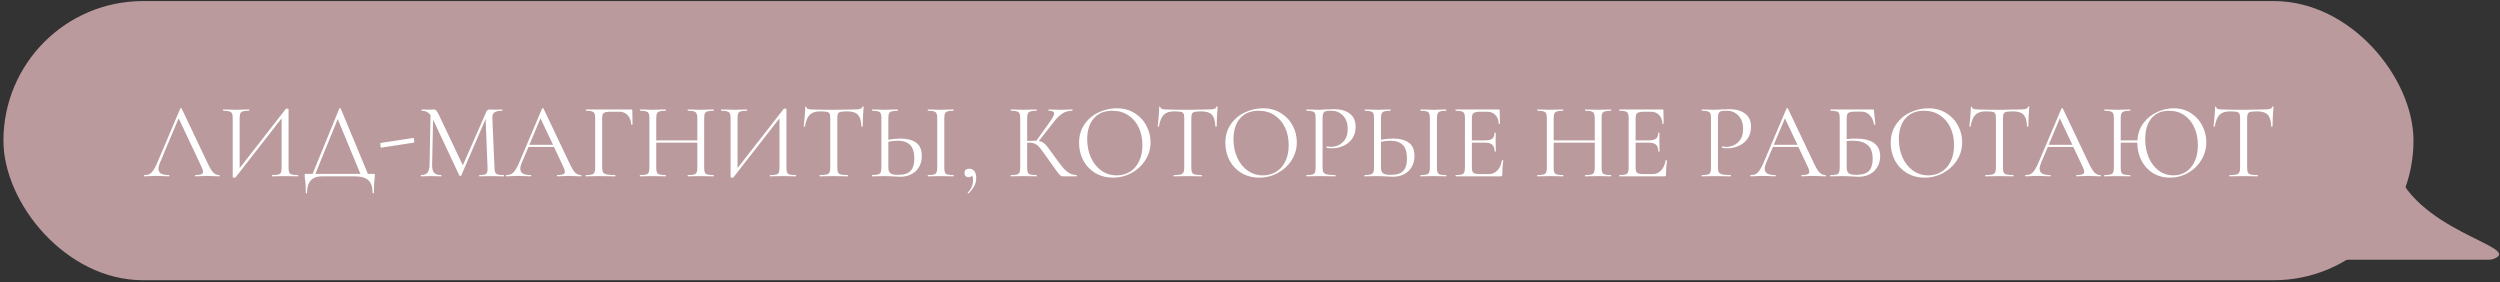 <?xml version="1.0" encoding="UTF-8"?> <svg xmlns="http://www.w3.org/2000/svg" width="381" height="43" viewBox="0 0 381 43" fill="none"><rect x="0" y="0" width="381" height="43" fill="#333333" stroke="none"/><rect x="0.523" y="0.164" width="367.293" height="42.54" rx="21.27" fill="#BA9A9D"></rect><path d="M33.408 26.678C33.451 26.678 33.473 26.711 33.473 26.776C33.473 26.841 33.451 26.874 33.408 26.874C33.201 26.874 32.881 26.863 32.446 26.841C32.011 26.82 31.696 26.809 31.5 26.809C31.261 26.809 30.957 26.82 30.587 26.841C30.239 26.863 29.973 26.874 29.788 26.874C29.745 26.874 29.723 26.841 29.723 26.776C29.723 26.711 29.745 26.678 29.788 26.678C30.19 26.678 30.484 26.64 30.669 26.564C30.853 26.488 30.946 26.358 30.946 26.173C30.946 26.021 30.875 25.787 30.734 25.472L27.228 18.036L24.375 24.803C24.222 25.173 24.146 25.472 24.146 25.7C24.146 26.037 24.277 26.287 24.538 26.45C24.809 26.602 25.212 26.678 25.744 26.678C25.799 26.678 25.826 26.711 25.826 26.776C25.826 26.841 25.799 26.874 25.744 26.874C25.549 26.874 25.266 26.863 24.896 26.841C24.483 26.82 24.125 26.809 23.82 26.809C23.538 26.809 23.211 26.82 22.842 26.841C22.516 26.863 22.244 26.874 22.026 26.874C21.972 26.874 21.945 26.841 21.945 26.776C21.945 26.711 21.972 26.678 22.026 26.678C22.331 26.678 22.586 26.624 22.793 26.515C23.01 26.396 23.211 26.195 23.396 25.912C23.592 25.619 23.804 25.2 24.032 24.656L27.473 16.536C27.494 16.503 27.532 16.487 27.587 16.487C27.641 16.487 27.674 16.503 27.685 16.536L31.533 24.64C31.902 25.445 32.218 25.988 32.478 26.271C32.739 26.543 33.049 26.678 33.408 26.678ZM45.395 26.678C45.428 26.678 45.444 26.711 45.444 26.776C45.444 26.841 45.428 26.874 45.395 26.874C45.058 26.874 44.786 26.869 44.58 26.858L43.455 26.841L42.264 26.858C42.069 26.869 41.813 26.874 41.498 26.874C41.465 26.874 41.449 26.841 41.449 26.776C41.449 26.711 41.465 26.678 41.498 26.678C41.922 26.678 42.232 26.651 42.428 26.597C42.623 26.543 42.754 26.439 42.819 26.287C42.884 26.135 42.917 25.89 42.917 25.553V18.036L35.905 27.021C35.873 27.064 35.807 27.086 35.709 27.086C35.546 27.086 35.465 27.048 35.465 26.972V18.004C35.465 17.677 35.427 17.438 35.351 17.286C35.286 17.134 35.15 17.031 34.943 16.976C34.748 16.911 34.443 16.878 34.03 16.878C34.008 16.878 33.997 16.846 33.997 16.781C33.997 16.715 34.008 16.683 34.03 16.683L34.878 16.699C35.334 16.721 35.704 16.732 35.987 16.732C36.302 16.732 36.699 16.721 37.177 16.699L37.943 16.683C37.976 16.683 37.992 16.715 37.992 16.781C37.992 16.846 37.976 16.878 37.943 16.878C37.52 16.878 37.21 16.911 37.014 16.976C36.818 17.031 36.688 17.134 36.623 17.286C36.557 17.438 36.525 17.677 36.525 18.004V25.619L43.553 16.601C43.585 16.569 43.645 16.552 43.732 16.552C43.895 16.552 43.977 16.59 43.977 16.667V25.553C43.977 25.879 44.009 26.124 44.074 26.287C44.151 26.439 44.286 26.543 44.482 26.597C44.678 26.651 44.982 26.678 45.395 26.678ZM56.949 26.499C57.036 26.499 57.085 26.51 57.096 26.532C57.117 26.543 57.128 26.591 57.128 26.678C57.128 26.733 57.117 26.88 57.096 27.119C57.019 27.727 56.981 28.483 56.981 29.385C56.981 29.439 56.949 29.467 56.883 29.467C56.818 29.467 56.786 29.439 56.786 29.385C56.786 28.515 56.574 27.88 56.15 27.477C55.726 27.075 55.03 26.874 54.063 26.874H49.089C47.557 26.874 46.79 27.711 46.79 29.385C46.79 29.439 46.758 29.467 46.692 29.467C46.638 29.467 46.611 29.439 46.611 29.385C46.611 28.505 46.567 27.803 46.48 27.282C46.448 27.075 46.431 26.874 46.431 26.678C46.431 26.591 46.442 26.543 46.464 26.532C46.486 26.51 46.535 26.499 46.611 26.499H47.638L51.715 16.536C51.725 16.503 51.758 16.487 51.812 16.487C51.878 16.487 51.916 16.503 51.927 16.536L56.068 26.499H56.949ZM48.062 26.499H54.927L51.47 18.15L48.062 26.499ZM58.09 22.504C58.057 22.515 58.024 22.455 57.992 22.325C57.97 22.183 57.959 22.053 57.959 21.933C57.959 21.835 57.97 21.787 57.992 21.787L62.998 21.02C63.03 21.009 63.057 21.069 63.079 21.2C63.112 21.319 63.128 21.439 63.128 21.558C63.128 21.678 63.112 21.738 63.079 21.738L58.09 22.504ZM76.763 26.678C76.796 26.678 76.812 26.711 76.812 26.776C76.812 26.841 76.796 26.874 76.763 26.874C76.427 26.874 76.16 26.869 75.965 26.858L74.839 26.841L73.796 26.858C73.622 26.869 73.377 26.874 73.062 26.874C73.04 26.874 73.029 26.841 73.029 26.776C73.029 26.711 73.04 26.678 73.062 26.678C73.432 26.678 73.704 26.651 73.877 26.597C74.062 26.532 74.182 26.423 74.236 26.271C74.301 26.119 74.323 25.879 74.301 25.553L74.008 18.134L70.29 26.76C70.268 26.803 70.225 26.825 70.16 26.825C70.105 26.825 70.056 26.803 70.013 26.76L66.002 18.232L65.855 25.097C65.844 25.673 65.942 26.081 66.148 26.32C66.355 26.559 66.719 26.678 67.241 26.678C67.263 26.678 67.273 26.711 67.273 26.776C67.273 26.841 67.263 26.874 67.241 26.874C66.936 26.874 66.703 26.869 66.54 26.858L65.659 26.841L64.811 26.858C64.659 26.869 64.442 26.874 64.159 26.874C64.137 26.874 64.126 26.841 64.126 26.776C64.126 26.711 64.137 26.678 64.159 26.678C64.616 26.678 64.942 26.559 65.138 26.32C65.344 26.07 65.453 25.662 65.464 25.097L65.61 17.531C65.284 17.096 64.838 16.878 64.273 16.878C64.251 16.878 64.241 16.846 64.241 16.781C64.241 16.715 64.251 16.683 64.273 16.683L64.877 16.699C64.985 16.71 65.138 16.715 65.333 16.715C65.529 16.715 65.692 16.71 65.822 16.699C65.964 16.688 66.072 16.683 66.148 16.683C66.29 16.683 66.404 16.737 66.491 16.846C66.589 16.944 66.725 17.172 66.898 17.531L70.535 25.195L74.089 17.09C74.209 16.819 74.372 16.683 74.579 16.683C74.633 16.683 74.709 16.688 74.807 16.699C74.915 16.71 75.057 16.715 75.231 16.715L75.997 16.699C76.117 16.688 76.296 16.683 76.535 16.683C76.568 16.683 76.584 16.715 76.584 16.781C76.584 16.846 76.568 16.878 76.535 16.878C75.992 16.878 75.6 16.96 75.361 17.123C75.133 17.275 75.024 17.569 75.035 18.004L75.361 25.553C75.372 25.89 75.41 26.135 75.475 26.287C75.552 26.439 75.682 26.543 75.867 26.597C76.052 26.651 76.35 26.678 76.763 26.678ZM88.552 26.678C88.595 26.678 88.617 26.711 88.617 26.776C88.617 26.841 88.595 26.874 88.552 26.874C88.345 26.874 88.024 26.863 87.59 26.841C87.155 26.82 86.84 26.809 86.644 26.809C86.405 26.809 86.1 26.82 85.731 26.841C85.383 26.863 85.117 26.874 84.932 26.874C84.888 26.874 84.867 26.841 84.867 26.776C84.867 26.711 84.888 26.678 84.932 26.678C85.334 26.678 85.627 26.64 85.812 26.564C85.997 26.488 86.09 26.358 86.09 26.173C86.09 26.021 86.019 25.787 85.877 25.472L84.426 22.39H80.546L79.518 24.803C79.366 25.173 79.29 25.472 79.29 25.7C79.29 26.037 79.42 26.287 79.681 26.45C79.953 26.602 80.355 26.678 80.888 26.678C80.942 26.678 80.969 26.711 80.969 26.776C80.969 26.841 80.942 26.874 80.888 26.874C80.692 26.874 80.41 26.863 80.04 26.841C79.627 26.82 79.268 26.809 78.964 26.809C78.681 26.809 78.355 26.82 77.986 26.841C77.659 26.863 77.388 26.874 77.17 26.874C77.116 26.874 77.089 26.841 77.089 26.776C77.089 26.711 77.116 26.678 77.17 26.678C77.475 26.678 77.73 26.624 77.936 26.515C78.154 26.396 78.355 26.195 78.54 25.912C78.736 25.619 78.948 25.2 79.176 24.656L82.616 16.536C82.638 16.503 82.676 16.487 82.731 16.487C82.785 16.487 82.817 16.503 82.828 16.536L86.677 24.64C87.046 25.445 87.361 25.988 87.622 26.271C87.883 26.543 88.193 26.678 88.552 26.678ZM80.676 22.064H84.279L82.372 18.036L80.676 22.064ZM89.288 26.874C89.266 26.874 89.255 26.841 89.255 26.776C89.255 26.711 89.266 26.678 89.288 26.678C89.701 26.678 90.005 26.651 90.201 26.597C90.397 26.543 90.527 26.439 90.592 26.287C90.668 26.124 90.706 25.879 90.706 25.553V18.004C90.706 17.677 90.668 17.438 90.592 17.286C90.527 17.134 90.397 17.031 90.201 16.976C90.016 16.911 89.717 16.878 89.304 16.878C89.282 16.878 89.272 16.846 89.272 16.781C89.272 16.715 89.282 16.683 89.304 16.683H96.201C96.31 16.683 96.365 16.732 96.365 16.83L96.397 18.966C96.397 18.998 96.365 19.015 96.299 19.015C96.234 19.015 96.201 18.998 96.201 18.966C96.158 18.357 95.973 17.884 95.647 17.547C95.321 17.199 94.897 17.025 94.375 17.025H93.087C92.718 17.025 92.44 17.052 92.255 17.107C92.071 17.161 91.94 17.259 91.864 17.4C91.799 17.542 91.766 17.748 91.766 18.02V25.488C91.766 25.836 91.81 26.091 91.897 26.254C91.995 26.407 92.179 26.515 92.451 26.581C92.723 26.646 93.152 26.678 93.739 26.678C93.772 26.678 93.788 26.711 93.788 26.776C93.788 26.841 93.772 26.874 93.739 26.874C93.294 26.874 92.946 26.869 92.696 26.858L91.228 26.841L90.119 26.858C89.924 26.869 89.647 26.874 89.288 26.874ZM108.736 26.678C108.768 26.678 108.785 26.711 108.785 26.776C108.785 26.841 108.768 26.874 108.736 26.874C108.399 26.874 108.132 26.869 107.937 26.858L106.812 26.841L105.605 26.858C105.42 26.869 105.165 26.874 104.839 26.874C104.806 26.874 104.79 26.841 104.79 26.776C104.79 26.711 104.806 26.678 104.839 26.678C105.263 26.678 105.572 26.651 105.768 26.597C105.964 26.543 106.094 26.439 106.159 26.287C106.235 26.124 106.274 25.879 106.274 25.553V21.738H100.012V25.553C100.012 25.879 100.045 26.124 100.11 26.287C100.186 26.439 100.322 26.543 100.518 26.597C100.713 26.651 101.023 26.678 101.447 26.678C101.469 26.678 101.48 26.711 101.48 26.776C101.48 26.841 101.469 26.874 101.447 26.874C101.11 26.874 100.844 26.869 100.648 26.858L99.474 26.841L98.349 26.858C98.153 26.869 97.882 26.874 97.534 26.874C97.512 26.874 97.501 26.841 97.501 26.776C97.501 26.711 97.512 26.678 97.534 26.678C97.947 26.678 98.251 26.651 98.447 26.597C98.653 26.543 98.789 26.439 98.854 26.287C98.93 26.124 98.969 25.879 98.969 25.553V18.004C98.969 17.677 98.93 17.438 98.854 17.286C98.789 17.134 98.659 17.031 98.463 16.976C98.267 16.911 97.963 16.878 97.55 16.878C97.528 16.878 97.517 16.846 97.517 16.781C97.517 16.715 97.528 16.683 97.55 16.683L98.382 16.699C98.838 16.721 99.202 16.732 99.474 16.732C99.789 16.732 100.186 16.721 100.664 16.699L101.447 16.683C101.469 16.683 101.48 16.715 101.48 16.781C101.48 16.846 101.469 16.878 101.447 16.878C101.034 16.878 100.724 16.911 100.518 16.976C100.322 17.042 100.186 17.156 100.11 17.319C100.045 17.471 100.012 17.71 100.012 18.036V21.395H106.274V18.036C106.274 17.71 106.235 17.471 106.159 17.319C106.094 17.156 105.964 17.042 105.768 16.976C105.572 16.911 105.263 16.878 104.839 16.878C104.806 16.878 104.79 16.846 104.79 16.781C104.79 16.715 104.806 16.683 104.839 16.683L105.605 16.699C106.083 16.721 106.486 16.732 106.812 16.732C107.105 16.732 107.48 16.721 107.937 16.699L108.736 16.683C108.768 16.683 108.785 16.715 108.785 16.781C108.785 16.846 108.768 16.878 108.736 16.878C108.323 16.878 108.018 16.911 107.823 16.976C107.627 17.031 107.491 17.134 107.415 17.286C107.35 17.438 107.317 17.677 107.317 18.004V25.553C107.317 25.879 107.35 26.124 107.415 26.287C107.491 26.439 107.627 26.543 107.823 26.597C108.018 26.651 108.323 26.678 108.736 26.678ZM121.271 26.678C121.304 26.678 121.32 26.711 121.32 26.776C121.32 26.841 121.304 26.874 121.271 26.874C120.934 26.874 120.663 26.869 120.456 26.858L119.331 26.841L118.141 26.858C117.945 26.869 117.69 26.874 117.374 26.874C117.342 26.874 117.325 26.841 117.325 26.776C117.325 26.711 117.342 26.678 117.374 26.678C117.798 26.678 118.108 26.651 118.304 26.597C118.499 26.543 118.63 26.439 118.695 26.287C118.76 26.135 118.793 25.89 118.793 25.553V18.036L111.781 27.021C111.749 27.064 111.684 27.086 111.586 27.086C111.423 27.086 111.341 27.048 111.341 26.972V18.004C111.341 17.677 111.303 17.438 111.227 17.286C111.162 17.134 111.026 17.031 110.819 16.976C110.624 16.911 110.319 16.878 109.906 16.878C109.885 16.878 109.874 16.846 109.874 16.781C109.874 16.715 109.885 16.683 109.906 16.683L110.754 16.699C111.211 16.721 111.58 16.732 111.863 16.732C112.178 16.732 112.575 16.721 113.053 16.699L113.82 16.683C113.852 16.683 113.869 16.715 113.869 16.781C113.869 16.846 113.852 16.878 113.82 16.878C113.396 16.878 113.086 16.911 112.89 16.976C112.695 17.031 112.564 17.134 112.499 17.286C112.434 17.438 112.401 17.677 112.401 18.004V25.619L119.429 16.601C119.462 16.569 119.521 16.552 119.608 16.552C119.771 16.552 119.853 16.59 119.853 16.667V25.553C119.853 25.879 119.885 26.124 119.951 26.287C120.027 26.439 120.163 26.543 120.358 26.597C120.554 26.651 120.858 26.678 121.271 26.678ZM124.949 16.976C124.264 16.976 123.748 17.15 123.4 17.498C123.063 17.846 122.819 18.439 122.667 19.276C122.667 19.297 122.634 19.308 122.569 19.308C122.514 19.308 122.487 19.297 122.487 19.276C122.531 18.884 122.58 18.373 122.634 17.743C122.688 17.112 122.715 16.639 122.715 16.324C122.715 16.27 122.743 16.243 122.797 16.243C122.862 16.243 122.895 16.27 122.895 16.324C122.895 16.563 123.188 16.683 123.775 16.683C124.699 16.715 125.792 16.732 127.053 16.732C127.694 16.732 128.374 16.721 129.091 16.699L130.2 16.683C130.591 16.683 130.879 16.656 131.064 16.601C131.26 16.547 131.385 16.438 131.439 16.275C131.45 16.232 131.483 16.21 131.537 16.21C131.591 16.21 131.618 16.232 131.618 16.275C131.586 16.59 131.553 17.069 131.521 17.71C131.488 18.352 131.472 18.873 131.472 19.276C131.472 19.297 131.439 19.308 131.374 19.308C131.309 19.308 131.276 19.297 131.276 19.276C131.243 18.428 131.069 17.835 130.754 17.498C130.439 17.15 129.917 16.976 129.189 16.976C128.7 16.976 128.352 16.998 128.145 17.042C127.939 17.085 127.797 17.177 127.721 17.319C127.645 17.46 127.607 17.699 127.607 18.036V25.553C127.607 25.89 127.645 26.135 127.721 26.287C127.797 26.439 127.944 26.543 128.162 26.597C128.379 26.651 128.721 26.678 129.189 26.678C129.221 26.678 129.238 26.711 129.238 26.776C129.238 26.841 129.221 26.874 129.189 26.874C128.83 26.874 128.542 26.869 128.325 26.858L127.053 26.841L125.83 26.858C125.612 26.869 125.313 26.874 124.933 26.874C124.911 26.874 124.9 26.841 124.9 26.776C124.9 26.711 124.911 26.678 124.933 26.678C125.4 26.678 125.743 26.651 125.96 26.597C126.178 26.543 126.324 26.439 126.401 26.287C126.488 26.124 126.531 25.879 126.531 25.553V18.004C126.531 17.667 126.493 17.433 126.417 17.302C126.341 17.161 126.199 17.074 125.993 17.042C125.786 16.998 125.439 16.976 124.949 16.976ZM137.208 21.118C138.241 21.118 139.045 21.325 139.621 21.738C140.197 22.151 140.485 22.836 140.485 23.792C140.485 24.412 140.344 24.961 140.061 25.439C139.79 25.917 139.404 26.287 138.904 26.548C138.404 26.809 137.833 26.939 137.192 26.939C136.909 26.939 136.572 26.923 136.181 26.89C136.028 26.88 135.833 26.869 135.594 26.858C135.365 26.847 135.11 26.841 134.827 26.841L133.751 26.858C133.545 26.869 133.262 26.874 132.903 26.874C132.881 26.874 132.871 26.841 132.871 26.776C132.871 26.711 132.881 26.678 132.903 26.678C133.316 26.668 133.621 26.635 133.816 26.581C134.012 26.526 134.142 26.423 134.208 26.271C134.284 26.119 134.322 25.879 134.322 25.553V18.004C134.322 17.677 134.289 17.438 134.224 17.286C134.159 17.134 134.028 17.031 133.833 16.976C133.648 16.922 133.349 16.889 132.936 16.878C132.903 16.878 132.887 16.846 132.887 16.781C132.887 16.715 132.903 16.683 132.936 16.683L133.718 16.699C134.153 16.721 134.523 16.732 134.827 16.732C135.142 16.732 135.539 16.721 136.018 16.699L136.817 16.683C136.838 16.683 136.849 16.715 136.849 16.781C136.849 16.846 136.838 16.878 136.817 16.878C136.393 16.889 136.083 16.922 135.887 16.976C135.691 17.031 135.556 17.139 135.479 17.302C135.414 17.455 135.382 17.699 135.382 18.036V21.297C136.001 21.178 136.61 21.118 137.208 21.118ZM145.296 26.678C145.328 26.678 145.345 26.711 145.345 26.776C145.345 26.841 145.328 26.874 145.296 26.874C144.969 26.874 144.709 26.869 144.513 26.858L143.355 26.841L142.23 26.858C142.034 26.869 141.768 26.874 141.431 26.874C141.398 26.874 141.382 26.841 141.382 26.776C141.382 26.711 141.398 26.678 141.431 26.678C141.844 26.678 142.143 26.651 142.328 26.597C142.524 26.543 142.654 26.439 142.719 26.287C142.795 26.124 142.833 25.879 142.833 25.553V18.004C142.833 17.677 142.795 17.438 142.719 17.286C142.654 17.134 142.524 17.031 142.328 16.976C142.143 16.911 141.844 16.878 141.431 16.878C141.398 16.878 141.382 16.846 141.382 16.781C141.382 16.715 141.398 16.683 141.431 16.683L142.23 16.699C142.687 16.721 143.062 16.732 143.355 16.732C143.681 16.732 144.073 16.721 144.529 16.699L145.296 16.683C145.328 16.683 145.345 16.715 145.345 16.781C145.345 16.846 145.328 16.878 145.296 16.878C144.893 16.878 144.594 16.911 144.399 16.976C144.214 17.042 144.084 17.156 144.007 17.319C143.942 17.471 143.91 17.71 143.91 18.036V25.553C143.91 25.879 143.942 26.124 144.007 26.287C144.073 26.439 144.198 26.543 144.382 26.597C144.578 26.651 144.883 26.678 145.296 26.678ZM136.865 26.646C137.746 26.646 138.376 26.45 138.757 26.059C139.148 25.657 139.344 25.032 139.344 24.184C139.344 23.205 139.127 22.504 138.692 22.08C138.257 21.656 137.626 21.444 136.8 21.444C136.376 21.444 135.903 21.498 135.382 21.607V25.553C135.382 25.934 135.479 26.211 135.675 26.385C135.871 26.559 136.268 26.646 136.865 26.646ZM147.735 25.716C148.061 25.716 148.316 25.841 148.501 26.091C148.686 26.331 148.778 26.678 148.778 27.135C148.778 27.57 148.68 27.972 148.485 28.341C148.289 28.722 148.001 29.097 147.621 29.467C147.61 29.477 147.593 29.483 147.572 29.483C147.539 29.483 147.512 29.467 147.49 29.434C147.468 29.401 147.468 29.374 147.49 29.352C148.023 28.809 148.289 28.168 148.289 27.428C148.289 27.124 148.235 26.901 148.126 26.76C148.028 26.923 147.86 27.005 147.621 27.005C147.425 27.005 147.267 26.945 147.148 26.825C147.039 26.706 146.985 26.553 146.985 26.369C146.985 25.934 147.235 25.716 147.735 25.716ZM164.074 26.678C164.096 26.678 164.107 26.711 164.107 26.776C164.107 26.841 164.096 26.874 164.074 26.874H162.02C161.867 26.874 161.731 26.836 161.612 26.76C161.503 26.673 161.318 26.456 161.057 26.108C160.797 25.76 160.329 25.102 159.655 24.135C159.123 23.374 158.737 22.846 158.497 22.553C158.258 22.259 158.014 22.053 157.764 21.933C157.514 21.803 157.177 21.738 156.753 21.738C156.655 21.738 156.584 21.743 156.541 21.754V25.553C156.541 25.879 156.573 26.124 156.639 26.287C156.715 26.439 156.845 26.543 157.03 26.597C157.226 26.651 157.535 26.678 157.959 26.678C157.981 26.678 157.992 26.711 157.992 26.776C157.992 26.841 157.981 26.874 157.959 26.874C157.622 26.874 157.356 26.869 157.16 26.858L155.986 26.841L154.878 26.858C154.682 26.869 154.41 26.874 154.062 26.874C154.041 26.874 154.03 26.841 154.03 26.776C154.03 26.711 154.041 26.678 154.062 26.678C154.475 26.678 154.78 26.651 154.975 26.597C155.171 26.543 155.302 26.439 155.367 26.287C155.443 26.124 155.481 25.879 155.481 25.553V18.004C155.481 17.677 155.443 17.438 155.367 17.286C155.302 17.134 155.171 17.031 154.975 16.976C154.791 16.911 154.492 16.878 154.079 16.878C154.057 16.878 154.046 16.846 154.046 16.781C154.046 16.715 154.057 16.683 154.079 16.683L154.878 16.699C155.334 16.721 155.704 16.732 155.986 16.732C156.302 16.732 156.698 16.721 157.177 16.699L157.959 16.683C157.981 16.683 157.992 16.715 157.992 16.781C157.992 16.846 157.981 16.878 157.959 16.878C157.546 16.878 157.242 16.911 157.046 16.976C156.851 17.042 156.715 17.156 156.639 17.319C156.573 17.471 156.541 17.71 156.541 18.036V21.477C157.128 21.455 157.492 21.444 157.633 21.444H157.943L159.916 18.689C160.405 18.015 160.65 17.547 160.65 17.286C160.65 17.145 160.579 17.042 160.438 16.976C160.307 16.911 160.101 16.878 159.818 16.878C159.796 16.878 159.786 16.846 159.786 16.781C159.786 16.715 159.796 16.683 159.818 16.683L160.519 16.699C160.932 16.721 161.318 16.732 161.677 16.732C162.047 16.732 162.427 16.721 162.819 16.699L163.406 16.683C163.438 16.683 163.454 16.715 163.454 16.781C163.454 16.846 163.438 16.878 163.406 16.878C162.84 16.878 162.34 17.02 161.905 17.302C161.471 17.574 161.003 18.042 160.503 18.705L158.318 21.493C158.601 21.537 158.845 21.634 159.052 21.787C159.258 21.939 159.46 22.145 159.655 22.406C159.851 22.656 160.193 23.124 160.682 23.808C161.193 24.526 161.606 25.075 161.922 25.455C162.237 25.836 162.568 26.135 162.916 26.352C163.264 26.559 163.65 26.668 164.074 26.678ZM169.619 27.07C168.608 27.07 167.706 26.836 166.912 26.369C166.13 25.89 165.521 25.249 165.086 24.445C164.662 23.629 164.45 22.743 164.45 21.787C164.45 20.667 164.733 19.71 165.298 18.917C165.863 18.112 166.586 17.509 167.467 17.107C168.358 16.705 169.266 16.503 170.19 16.503C171.223 16.503 172.13 16.748 172.913 17.237C173.696 17.716 174.294 18.352 174.707 19.145C175.131 19.939 175.343 20.781 175.343 21.672C175.343 22.662 175.082 23.569 174.56 24.395C174.038 25.222 173.337 25.874 172.456 26.352C171.587 26.831 170.641 27.07 169.619 27.07ZM170.19 26.727C170.929 26.727 171.592 26.548 172.179 26.189C172.777 25.83 173.245 25.303 173.582 24.608C173.929 23.912 174.103 23.086 174.103 22.129C174.103 21.107 173.913 20.2 173.533 19.406C173.152 18.612 172.614 17.993 171.918 17.547C171.233 17.101 170.429 16.878 169.505 16.878C168.309 16.878 167.374 17.264 166.7 18.036C166.026 18.808 165.689 19.868 165.689 21.216C165.689 22.238 165.88 23.173 166.26 24.02C166.641 24.858 167.173 25.521 167.858 26.01C168.543 26.488 169.32 26.727 170.19 26.727ZM178.899 16.976C178.214 16.976 177.698 17.15 177.35 17.498C177.013 17.846 176.768 18.439 176.616 19.276C176.616 19.297 176.583 19.308 176.518 19.308C176.464 19.308 176.437 19.297 176.437 19.276C176.48 18.884 176.529 18.373 176.583 17.743C176.638 17.112 176.665 16.639 176.665 16.324C176.665 16.27 176.692 16.243 176.746 16.243C176.812 16.243 176.844 16.27 176.844 16.324C176.844 16.563 177.138 16.683 177.725 16.683C178.649 16.715 179.741 16.732 181.002 16.732C181.644 16.732 182.323 16.721 183.04 16.699L184.149 16.683C184.541 16.683 184.829 16.656 185.013 16.601C185.209 16.547 185.334 16.438 185.388 16.275C185.399 16.232 185.432 16.21 185.486 16.21C185.541 16.21 185.568 16.232 185.568 16.275C185.535 16.59 185.503 17.069 185.47 17.71C185.437 18.352 185.421 18.873 185.421 19.276C185.421 19.297 185.388 19.308 185.323 19.308C185.258 19.308 185.225 19.297 185.225 19.276C185.193 18.428 185.019 17.835 184.704 17.498C184.388 17.15 183.867 16.976 183.138 16.976C182.649 16.976 182.301 16.998 182.095 17.042C181.888 17.085 181.747 17.177 181.671 17.319C181.595 17.46 181.557 17.699 181.557 18.036V25.553C181.557 25.89 181.595 26.135 181.671 26.287C181.747 26.439 181.894 26.543 182.111 26.597C182.328 26.651 182.671 26.678 183.138 26.678C183.171 26.678 183.187 26.711 183.187 26.776C183.187 26.841 183.171 26.874 183.138 26.874C182.78 26.874 182.491 26.869 182.274 26.858L181.002 26.841L179.779 26.858C179.562 26.869 179.263 26.874 178.882 26.874C178.861 26.874 178.85 26.841 178.85 26.776C178.85 26.711 178.861 26.678 178.882 26.678C179.35 26.678 179.692 26.651 179.91 26.597C180.127 26.543 180.274 26.439 180.35 26.287C180.437 26.124 180.48 25.879 180.48 25.553V18.004C180.48 17.667 180.442 17.433 180.366 17.302C180.29 17.161 180.149 17.074 179.942 17.042C179.736 16.998 179.388 16.976 178.899 16.976ZM191.912 27.07C190.901 27.07 189.999 26.836 189.206 26.369C188.423 25.89 187.814 25.249 187.379 24.445C186.955 23.629 186.743 22.743 186.743 21.787C186.743 20.667 187.026 19.71 187.591 18.917C188.157 18.112 188.879 17.509 189.76 17.107C190.651 16.705 191.559 16.503 192.483 16.503C193.516 16.503 194.423 16.748 195.206 17.237C195.989 17.716 196.587 18.352 197 19.145C197.424 19.939 197.636 20.781 197.636 21.672C197.636 22.662 197.375 23.569 196.853 24.395C196.331 25.222 195.63 25.874 194.75 26.352C193.88 26.831 192.934 27.07 191.912 27.07ZM192.483 26.727C193.222 26.727 193.885 26.548 194.472 26.189C195.07 25.83 195.538 25.303 195.875 24.608C196.223 23.912 196.396 23.086 196.396 22.129C196.396 21.107 196.206 20.2 195.826 19.406C195.445 18.612 194.907 17.993 194.211 17.547C193.527 17.101 192.722 16.878 191.798 16.878C190.602 16.878 189.668 17.264 188.994 18.036C188.32 18.808 187.983 19.868 187.983 21.216C187.983 22.238 188.173 23.173 188.553 24.02C188.934 24.858 189.466 25.521 190.151 26.01C190.836 26.488 191.613 26.727 192.483 26.727ZM201.559 25.488C201.559 25.836 201.603 26.091 201.69 26.254C201.788 26.407 201.967 26.515 202.228 26.581C202.5 26.646 202.924 26.678 203.5 26.678C203.532 26.678 203.549 26.711 203.549 26.776C203.549 26.841 203.532 26.874 203.5 26.874C203.054 26.874 202.706 26.869 202.456 26.858L201.037 26.841L199.945 26.858C199.738 26.869 199.461 26.874 199.113 26.874C199.092 26.874 199.081 26.841 199.081 26.776C199.081 26.711 199.092 26.678 199.113 26.678C199.526 26.678 199.825 26.651 200.01 26.597C200.206 26.543 200.336 26.439 200.402 26.287C200.467 26.124 200.499 25.879 200.499 25.553V18.004C200.499 17.677 200.467 17.438 200.402 17.286C200.336 17.134 200.206 17.031 200.01 16.976C199.825 16.911 199.526 16.878 199.113 16.878C199.092 16.878 199.081 16.846 199.081 16.781C199.081 16.715 199.092 16.683 199.113 16.683L199.929 16.699C200.385 16.721 200.749 16.732 201.021 16.732C201.293 16.732 201.597 16.715 201.934 16.683C202.065 16.683 202.271 16.677 202.554 16.667C202.837 16.645 203.081 16.634 203.288 16.634C204.288 16.634 205.087 16.857 205.685 17.302C206.293 17.748 206.598 18.428 206.598 19.341C206.598 20.058 206.418 20.662 206.06 21.151C205.712 21.64 205.261 22.004 204.706 22.243C204.163 22.482 203.598 22.602 203.011 22.602C202.684 22.602 202.418 22.575 202.212 22.52C202.179 22.52 202.163 22.493 202.163 22.439C202.163 22.406 202.168 22.374 202.179 22.341C202.201 22.308 202.222 22.297 202.244 22.308C202.418 22.352 202.614 22.374 202.831 22.374C203.549 22.374 204.152 22.14 204.641 21.672C205.141 21.205 205.391 20.531 205.391 19.651C205.391 18.792 205.157 18.118 204.69 17.629C204.223 17.129 203.625 16.878 202.896 16.878C202.505 16.878 202.222 16.9 202.048 16.944C201.875 16.987 201.75 17.09 201.673 17.254C201.597 17.406 201.559 17.667 201.559 18.036V25.488ZM212.288 21.118C213.321 21.118 214.125 21.325 214.701 21.738C215.277 22.151 215.565 22.836 215.565 23.792C215.565 24.412 215.424 24.961 215.142 25.439C214.87 25.917 214.484 26.287 213.984 26.548C213.484 26.809 212.913 26.939 212.272 26.939C211.989 26.939 211.652 26.923 211.261 26.89C211.109 26.88 210.913 26.869 210.674 26.858C210.445 26.847 210.19 26.841 209.907 26.841L208.831 26.858C208.625 26.869 208.342 26.874 207.983 26.874C207.962 26.874 207.951 26.841 207.951 26.776C207.951 26.711 207.962 26.678 207.983 26.678C208.396 26.668 208.701 26.635 208.896 26.581C209.092 26.526 209.223 26.423 209.288 26.271C209.364 26.119 209.402 25.879 209.402 25.553V18.004C209.402 17.677 209.369 17.438 209.304 17.286C209.239 17.134 209.108 17.031 208.913 16.976C208.728 16.922 208.429 16.889 208.016 16.878C207.983 16.878 207.967 16.846 207.967 16.781C207.967 16.715 207.983 16.683 208.016 16.683L208.799 16.699C209.233 16.721 209.603 16.732 209.907 16.732C210.223 16.732 210.619 16.721 211.098 16.699L211.897 16.683C211.918 16.683 211.929 16.715 211.929 16.781C211.929 16.846 211.918 16.878 211.897 16.878C211.473 16.889 211.163 16.922 210.967 16.976C210.772 17.031 210.636 17.139 210.56 17.302C210.494 17.455 210.462 17.699 210.462 18.036V21.297C211.081 21.178 211.69 21.118 212.288 21.118ZM220.376 26.678C220.408 26.678 220.425 26.711 220.425 26.776C220.425 26.841 220.408 26.874 220.376 26.874C220.05 26.874 219.789 26.869 219.593 26.858L218.435 26.841L217.31 26.858C217.115 26.869 216.848 26.874 216.511 26.874C216.479 26.874 216.462 26.841 216.462 26.776C216.462 26.711 216.479 26.678 216.511 26.678C216.924 26.678 217.223 26.651 217.408 26.597C217.604 26.543 217.734 26.439 217.799 26.287C217.875 26.124 217.914 25.879 217.914 25.553V18.004C217.914 17.677 217.875 17.438 217.799 17.286C217.734 17.134 217.604 17.031 217.408 16.976C217.223 16.911 216.924 16.878 216.511 16.878C216.479 16.878 216.462 16.846 216.462 16.781C216.462 16.715 216.479 16.683 216.511 16.683L217.31 16.699C217.767 16.721 218.142 16.732 218.435 16.732C218.761 16.732 219.153 16.721 219.609 16.699L220.376 16.683C220.408 16.683 220.425 16.715 220.425 16.781C220.425 16.846 220.408 16.878 220.376 16.878C219.974 16.878 219.675 16.911 219.479 16.976C219.294 17.042 219.164 17.156 219.088 17.319C219.022 17.471 218.99 17.71 218.99 18.036V25.553C218.99 25.879 219.022 26.124 219.088 26.287C219.153 26.439 219.278 26.543 219.463 26.597C219.658 26.651 219.963 26.678 220.376 26.678ZM211.946 26.646C212.826 26.646 213.457 26.45 213.837 26.059C214.228 25.657 214.424 25.032 214.424 24.184C214.424 23.205 214.207 22.504 213.772 22.08C213.337 21.656 212.707 21.444 211.88 21.444C211.456 21.444 210.984 21.498 210.462 21.607V25.553C210.462 25.934 210.56 26.211 210.755 26.385C210.951 26.559 211.348 26.646 211.946 26.646ZM228.897 24.445C228.897 24.423 228.919 24.412 228.962 24.412C228.995 24.412 229.022 24.417 229.044 24.428C229.076 24.439 229.093 24.455 229.093 24.477C228.995 25.162 228.946 25.879 228.946 26.629C228.946 26.716 228.924 26.782 228.881 26.825C228.848 26.858 228.783 26.874 228.685 26.874H221.853C221.831 26.874 221.82 26.841 221.82 26.776C221.82 26.711 221.831 26.678 221.853 26.678C222.266 26.678 222.565 26.651 222.75 26.597C222.945 26.543 223.076 26.439 223.141 26.287C223.217 26.124 223.255 25.879 223.255 25.553V18.004C223.255 17.677 223.217 17.438 223.141 17.286C223.076 17.134 222.945 17.031 222.75 16.976C222.565 16.911 222.266 16.878 221.853 16.878C221.831 16.878 221.82 16.846 221.82 16.781C221.82 16.715 221.831 16.683 221.853 16.683H228.408C228.506 16.683 228.554 16.732 228.554 16.83L228.587 18.835C228.587 18.868 228.56 18.89 228.506 18.901C228.451 18.901 228.419 18.884 228.408 18.852C228.375 18.275 228.201 17.83 227.886 17.515C227.571 17.188 227.152 17.025 226.63 17.025H225.636C225.255 17.025 224.973 17.058 224.788 17.123C224.614 17.177 224.489 17.281 224.413 17.433C224.348 17.574 224.315 17.792 224.315 18.085V21.395H226.304C226.826 21.395 227.196 21.308 227.413 21.134C227.641 20.96 227.756 20.667 227.756 20.254C227.756 20.232 227.788 20.221 227.853 20.221C227.919 20.221 227.951 20.232 227.951 20.254L227.935 21.575C227.935 21.89 227.94 22.129 227.951 22.292L227.967 23.075C227.967 23.096 227.935 23.107 227.87 23.107C227.804 23.107 227.772 23.096 227.772 23.075C227.772 22.596 227.652 22.254 227.413 22.047C227.185 21.841 226.799 21.738 226.255 21.738H224.315V25.488C224.315 25.792 224.348 26.015 224.413 26.157C224.478 26.298 224.598 26.396 224.772 26.45C224.945 26.504 225.217 26.532 225.587 26.532H226.891C227.413 26.532 227.848 26.347 228.196 25.977C228.544 25.608 228.777 25.097 228.897 24.445ZM245.504 26.678C245.537 26.678 245.553 26.711 245.553 26.776C245.553 26.841 245.537 26.874 245.504 26.874C245.167 26.874 244.901 26.869 244.705 26.858L243.58 26.841L242.373 26.858C242.189 26.869 241.933 26.874 241.607 26.874C241.574 26.874 241.558 26.841 241.558 26.776C241.558 26.711 241.574 26.678 241.607 26.678C242.031 26.678 242.341 26.651 242.536 26.597C242.732 26.543 242.863 26.439 242.928 26.287C243.004 26.124 243.042 25.879 243.042 25.553V21.738H236.781V25.553C236.781 25.879 236.813 26.124 236.878 26.287C236.954 26.439 237.09 26.543 237.286 26.597C237.482 26.651 237.791 26.678 238.215 26.678C238.237 26.678 238.248 26.711 238.248 26.776C238.248 26.841 238.237 26.874 238.215 26.874C237.878 26.874 237.612 26.869 237.416 26.858L236.242 26.841L235.117 26.858C234.922 26.869 234.65 26.874 234.302 26.874C234.28 26.874 234.269 26.841 234.269 26.776C234.269 26.711 234.28 26.678 234.302 26.678C234.715 26.678 235.02 26.651 235.215 26.597C235.422 26.543 235.558 26.439 235.623 26.287C235.699 26.124 235.737 25.879 235.737 25.553V18.004C235.737 17.677 235.699 17.438 235.623 17.286C235.558 17.134 235.427 17.031 235.231 16.976C235.036 16.911 234.731 16.878 234.318 16.878C234.297 16.878 234.286 16.846 234.286 16.781C234.286 16.715 234.297 16.683 234.318 16.683L235.15 16.699C235.607 16.721 235.971 16.732 236.242 16.732C236.558 16.732 236.954 16.721 237.433 16.699L238.215 16.683C238.237 16.683 238.248 16.715 238.248 16.781C238.248 16.846 238.237 16.878 238.215 16.878C237.802 16.878 237.493 16.911 237.286 16.976C237.09 17.042 236.954 17.156 236.878 17.319C236.813 17.471 236.781 17.71 236.781 18.036V21.395H243.042V18.036C243.042 17.71 243.004 17.471 242.928 17.319C242.863 17.156 242.732 17.042 242.536 16.976C242.341 16.911 242.031 16.878 241.607 16.878C241.574 16.878 241.558 16.846 241.558 16.781C241.558 16.715 241.574 16.683 241.607 16.683L242.373 16.699C242.852 16.721 243.254 16.732 243.58 16.732C243.874 16.732 244.249 16.721 244.705 16.699L245.504 16.683C245.537 16.683 245.553 16.715 245.553 16.781C245.553 16.846 245.537 16.878 245.504 16.878C245.091 16.878 244.787 16.911 244.591 16.976C244.395 17.031 244.259 17.134 244.183 17.286C244.118 17.438 244.086 17.677 244.086 18.004V25.553C244.086 25.879 244.118 26.124 244.183 26.287C244.259 26.439 244.395 26.543 244.591 26.597C244.787 26.651 245.091 26.678 245.504 26.678ZM253.849 24.445C253.849 24.423 253.871 24.412 253.915 24.412C253.947 24.412 253.974 24.417 253.996 24.428C254.029 24.439 254.045 24.455 254.045 24.477C253.947 25.162 253.898 25.879 253.898 26.629C253.898 26.716 253.876 26.782 253.833 26.825C253.8 26.858 253.735 26.874 253.637 26.874H246.805C246.783 26.874 246.773 26.841 246.773 26.776C246.773 26.711 246.783 26.678 246.805 26.678C247.218 26.678 247.517 26.651 247.702 26.597C247.898 26.543 248.028 26.439 248.093 26.287C248.169 26.124 248.207 25.879 248.207 25.553V18.004C248.207 17.677 248.169 17.438 248.093 17.286C248.028 17.134 247.898 17.031 247.702 16.976C247.517 16.911 247.218 16.878 246.805 16.878C246.783 16.878 246.773 16.846 246.773 16.781C246.773 16.715 246.783 16.683 246.805 16.683H253.36C253.458 16.683 253.507 16.732 253.507 16.83L253.539 18.835C253.539 18.868 253.512 18.89 253.458 18.901C253.404 18.901 253.371 18.884 253.36 18.852C253.328 18.275 253.154 17.83 252.838 17.515C252.523 17.188 252.105 17.025 251.583 17.025H250.588C250.208 17.025 249.925 17.058 249.74 17.123C249.566 17.177 249.441 17.281 249.365 17.433C249.3 17.574 249.267 17.792 249.267 18.085V21.395H251.257C251.778 21.395 252.148 21.308 252.365 21.134C252.594 20.96 252.708 20.667 252.708 20.254C252.708 20.232 252.741 20.221 252.806 20.221C252.871 20.221 252.904 20.232 252.904 20.254L252.887 21.575C252.887 21.89 252.893 22.129 252.904 22.292L252.92 23.075C252.92 23.096 252.887 23.107 252.822 23.107C252.757 23.107 252.724 23.096 252.724 23.075C252.724 22.596 252.605 22.254 252.365 22.047C252.137 21.841 251.751 21.738 251.208 21.738H249.267V25.488C249.267 25.792 249.3 26.015 249.365 26.157C249.43 26.298 249.55 26.396 249.724 26.45C249.898 26.504 250.17 26.532 250.539 26.532H251.844C252.365 26.532 252.8 26.347 253.148 25.977C253.496 25.608 253.73 25.097 253.849 24.445ZM261.814 25.488C261.814 25.836 261.858 26.091 261.945 26.254C262.043 26.407 262.222 26.515 262.483 26.581C262.755 26.646 263.179 26.678 263.755 26.678C263.787 26.678 263.804 26.711 263.804 26.776C263.804 26.841 263.787 26.874 263.755 26.874C263.309 26.874 262.961 26.869 262.711 26.858L261.293 26.841L260.2 26.858C259.994 26.869 259.716 26.874 259.369 26.874C259.347 26.874 259.336 26.841 259.336 26.776C259.336 26.711 259.347 26.678 259.369 26.678C259.782 26.678 260.081 26.651 260.265 26.597C260.461 26.543 260.592 26.439 260.657 26.287C260.722 26.124 260.755 25.879 260.755 25.553V18.004C260.755 17.677 260.722 17.438 260.657 17.286C260.592 17.134 260.461 17.031 260.265 16.976C260.081 16.911 259.782 16.878 259.369 16.878C259.347 16.878 259.336 16.846 259.336 16.781C259.336 16.715 259.347 16.683 259.369 16.683L260.184 16.699C260.64 16.721 261.005 16.732 261.276 16.732C261.548 16.732 261.852 16.715 262.189 16.683C262.32 16.683 262.526 16.677 262.809 16.667C263.092 16.645 263.336 16.634 263.543 16.634C264.543 16.634 265.342 16.857 265.94 17.302C266.549 17.748 266.853 18.428 266.853 19.341C266.853 20.058 266.674 20.662 266.315 21.151C265.967 21.64 265.516 22.004 264.961 22.243C264.418 22.482 263.853 22.602 263.266 22.602C262.94 22.602 262.673 22.575 262.467 22.52C262.434 22.52 262.418 22.493 262.418 22.439C262.418 22.406 262.423 22.374 262.434 22.341C262.456 22.308 262.478 22.297 262.499 22.308C262.673 22.352 262.869 22.374 263.086 22.374C263.804 22.374 264.407 22.14 264.896 21.672C265.396 21.205 265.646 20.531 265.646 19.651C265.646 18.792 265.413 18.118 264.945 17.629C264.478 17.129 263.88 16.878 263.152 16.878C262.76 16.878 262.478 16.9 262.304 16.944C262.13 16.987 262.005 17.09 261.929 17.254C261.852 17.406 261.814 17.667 261.814 18.036V25.488ZM278.203 26.678C278.246 26.678 278.268 26.711 278.268 26.776C278.268 26.841 278.246 26.874 278.203 26.874C277.996 26.874 277.675 26.863 277.241 26.841C276.806 26.82 276.49 26.809 276.295 26.809C276.056 26.809 275.751 26.82 275.382 26.841C275.034 26.863 274.767 26.874 274.583 26.874C274.539 26.874 274.517 26.841 274.517 26.776C274.517 26.711 274.539 26.678 274.583 26.678C274.985 26.678 275.278 26.64 275.463 26.564C275.648 26.488 275.74 26.358 275.74 26.173C275.74 26.021 275.67 25.787 275.528 25.472L274.077 22.39H270.196L269.169 24.803C269.017 25.173 268.941 25.472 268.941 25.7C268.941 26.037 269.071 26.287 269.332 26.45C269.604 26.602 270.006 26.678 270.539 26.678C270.593 26.678 270.62 26.711 270.62 26.776C270.62 26.841 270.593 26.874 270.539 26.874C270.343 26.874 270.061 26.863 269.691 26.841C269.278 26.82 268.919 26.809 268.615 26.809C268.332 26.809 268.006 26.82 267.636 26.841C267.31 26.863 267.039 26.874 266.821 26.874C266.767 26.874 266.74 26.841 266.74 26.776C266.74 26.711 266.767 26.678 266.821 26.678C267.125 26.678 267.381 26.624 267.587 26.515C267.805 26.396 268.006 26.195 268.191 25.912C268.386 25.619 268.598 25.2 268.827 24.656L272.267 16.536C272.289 16.503 272.327 16.487 272.381 16.487C272.436 16.487 272.468 16.503 272.479 16.536L276.327 24.64C276.697 25.445 277.012 25.988 277.273 26.271C277.534 26.543 277.844 26.678 278.203 26.678ZM270.327 22.064H273.93L272.023 18.036L270.327 22.064ZM282.754 21.118C285.276 21.118 286.537 22.015 286.537 23.808C286.537 24.417 286.396 24.961 286.113 25.439C285.842 25.917 285.456 26.287 284.956 26.548C284.456 26.809 283.885 26.939 283.243 26.939C282.95 26.939 282.608 26.923 282.216 26.89C282.053 26.88 281.857 26.869 281.629 26.858C281.401 26.847 281.156 26.841 280.895 26.841L279.787 26.858C279.591 26.869 279.314 26.874 278.955 26.874C278.933 26.874 278.922 26.841 278.922 26.776C278.922 26.711 278.933 26.678 278.955 26.678C279.368 26.678 279.673 26.651 279.868 26.597C280.064 26.543 280.194 26.439 280.26 26.287C280.336 26.124 280.374 25.879 280.374 25.553V18.004C280.374 17.677 280.341 17.438 280.276 17.286C280.211 17.134 280.08 17.031 279.884 16.976C279.7 16.911 279.401 16.878 278.988 16.878C278.955 16.878 278.939 16.846 278.939 16.781C278.939 16.715 278.955 16.683 278.988 16.683H285.412C285.477 16.683 285.521 16.699 285.543 16.732C285.564 16.753 285.581 16.802 285.592 16.878L285.804 18.966C285.804 18.998 285.776 19.015 285.722 19.015C285.668 19.015 285.63 18.998 285.608 18.966C285.499 18.357 285.271 17.879 284.923 17.531C284.586 17.183 284.167 17.009 283.667 17.009H282.738C282.358 17.009 282.075 17.042 281.89 17.107C281.716 17.161 281.597 17.264 281.531 17.417C281.466 17.558 281.434 17.786 281.434 18.102V21.2C281.944 21.145 282.385 21.118 282.754 21.118ZM282.917 26.646C283.787 26.646 284.418 26.45 284.809 26.059C285.2 25.657 285.396 25.048 285.396 24.233C285.396 23.232 285.135 22.52 284.613 22.096C284.091 21.662 283.347 21.444 282.379 21.444C282.042 21.444 281.727 21.466 281.434 21.509V25.553C281.434 25.934 281.531 26.211 281.727 26.385C281.923 26.559 282.319 26.646 282.917 26.646ZM293.314 27.07C292.303 27.07 291.401 26.836 290.608 26.369C289.825 25.89 289.216 25.249 288.781 24.445C288.357 23.629 288.145 22.743 288.145 21.787C288.145 20.667 288.428 19.71 288.993 18.917C289.559 18.112 290.281 17.509 291.162 17.107C292.053 16.705 292.961 16.503 293.885 16.503C294.918 16.503 295.825 16.748 296.608 17.237C297.391 17.716 297.989 18.352 298.402 19.145C298.826 19.939 299.038 20.781 299.038 21.672C299.038 22.662 298.777 23.569 298.255 24.395C297.733 25.222 297.032 25.874 296.152 26.352C295.282 26.831 294.336 27.07 293.314 27.07ZM293.885 26.727C294.624 26.727 295.287 26.548 295.874 26.189C296.472 25.83 296.94 25.303 297.277 24.608C297.624 23.912 297.798 23.086 297.798 22.129C297.798 21.107 297.608 20.2 297.228 19.406C296.847 18.612 296.309 17.993 295.613 17.547C294.929 17.101 294.124 16.878 293.2 16.878C292.004 16.878 291.07 17.264 290.396 18.036C289.722 18.808 289.385 19.868 289.385 21.216C289.385 22.238 289.575 23.173 289.955 24.02C290.336 24.858 290.868 25.521 291.553 26.01C292.238 26.488 293.015 26.727 293.885 26.727ZM302.594 16.976C301.909 16.976 301.393 17.15 301.045 17.498C300.708 17.846 300.463 18.439 300.311 19.276C300.311 19.297 300.278 19.308 300.213 19.308C300.159 19.308 300.132 19.297 300.132 19.276C300.175 18.884 300.224 18.373 300.278 17.743C300.333 17.112 300.36 16.639 300.36 16.324C300.36 16.27 300.387 16.243 300.441 16.243C300.507 16.243 300.539 16.27 300.539 16.324C300.539 16.563 300.833 16.683 301.42 16.683C302.344 16.715 303.436 16.732 304.697 16.732C305.339 16.732 306.018 16.721 306.736 16.699L307.844 16.683C308.236 16.683 308.524 16.656 308.709 16.601C308.904 16.547 309.029 16.438 309.084 16.275C309.094 16.232 309.127 16.21 309.181 16.21C309.236 16.21 309.263 16.232 309.263 16.275C309.23 16.59 309.198 17.069 309.165 17.71C309.132 18.352 309.116 18.873 309.116 19.276C309.116 19.297 309.084 19.308 309.018 19.308C308.953 19.308 308.92 19.297 308.92 19.276C308.888 18.428 308.714 17.835 308.399 17.498C308.083 17.15 307.562 16.976 306.833 16.976C306.344 16.976 305.996 16.998 305.79 17.042C305.583 17.085 305.442 17.177 305.366 17.319C305.29 17.46 305.252 17.699 305.252 18.036V25.553C305.252 25.89 305.29 26.135 305.366 26.287C305.442 26.439 305.589 26.543 305.806 26.597C306.023 26.651 306.366 26.678 306.833 26.678C306.866 26.678 306.882 26.711 306.882 26.776C306.882 26.841 306.866 26.874 306.833 26.874C306.475 26.874 306.187 26.869 305.969 26.858L304.697 26.841L303.474 26.858C303.257 26.869 302.958 26.874 302.578 26.874C302.556 26.874 302.545 26.841 302.545 26.776C302.545 26.711 302.556 26.678 302.578 26.678C303.045 26.678 303.387 26.651 303.605 26.597C303.822 26.543 303.969 26.439 304.045 26.287C304.132 26.124 304.175 25.879 304.175 25.553V18.004C304.175 17.667 304.137 17.433 304.061 17.302C303.985 17.161 303.844 17.074 303.637 17.042C303.431 16.998 303.083 16.976 302.594 16.976ZM320.098 26.678C320.141 26.678 320.163 26.711 320.163 26.776C320.163 26.841 320.141 26.874 320.098 26.874C319.891 26.874 319.571 26.863 319.136 26.841C318.701 26.82 318.386 26.809 318.19 26.809C317.951 26.809 317.646 26.82 317.277 26.841C316.929 26.863 316.663 26.874 316.478 26.874C316.434 26.874 316.413 26.841 316.413 26.776C316.413 26.711 316.434 26.678 316.478 26.678C316.88 26.678 317.174 26.64 317.358 26.564C317.543 26.488 317.636 26.358 317.636 26.173C317.636 26.021 317.565 25.787 317.424 25.472L315.972 22.39H312.092L311.064 24.803C310.912 25.173 310.836 25.472 310.836 25.7C310.836 26.037 310.967 26.287 311.227 26.45C311.499 26.602 311.901 26.678 312.434 26.678C312.488 26.678 312.516 26.711 312.516 26.776C312.516 26.841 312.488 26.874 312.434 26.874C312.238 26.874 311.956 26.863 311.586 26.841C311.173 26.82 310.814 26.809 310.51 26.809C310.227 26.809 309.901 26.82 309.532 26.841C309.205 26.863 308.934 26.874 308.716 26.874C308.662 26.874 308.635 26.841 308.635 26.776C308.635 26.711 308.662 26.678 308.716 26.678C309.021 26.678 309.276 26.624 309.483 26.515C309.7 26.396 309.901 26.195 310.086 25.912C310.282 25.619 310.494 25.2 310.722 24.656L314.162 16.536C314.184 16.503 314.222 16.487 314.277 16.487C314.331 16.487 314.364 16.503 314.374 16.536L318.223 24.64C318.592 25.445 318.907 25.988 319.168 26.271C319.429 26.543 319.739 26.678 320.098 26.678ZM312.222 22.064H315.826L313.918 18.036L312.222 22.064ZM331.286 16.503C332.275 16.503 333.145 16.748 333.895 17.237C334.645 17.716 335.221 18.352 335.623 19.145C336.036 19.939 336.243 20.781 336.243 21.672C336.243 22.662 335.988 23.569 335.477 24.395C334.977 25.222 334.303 25.874 333.455 26.352C332.607 26.831 331.688 27.07 330.699 27.07C329.721 27.07 328.851 26.836 328.09 26.369C327.34 25.89 326.758 25.249 326.345 24.445C325.932 23.629 325.726 22.743 325.726 21.787V21.738H323.198V25.553C323.198 25.879 323.231 26.124 323.296 26.287C323.372 26.439 323.508 26.543 323.704 26.597C323.899 26.651 324.209 26.678 324.633 26.678C324.655 26.678 324.666 26.711 324.666 26.776C324.666 26.841 324.655 26.874 324.633 26.874C324.296 26.874 324.03 26.869 323.834 26.858L322.66 26.841L321.535 26.858C321.339 26.869 321.068 26.874 320.72 26.874C320.698 26.874 320.687 26.841 320.687 26.776C320.687 26.711 320.698 26.678 320.72 26.678C321.133 26.678 321.437 26.651 321.633 26.597C321.839 26.543 321.975 26.439 322.041 26.287C322.117 26.124 322.155 25.879 322.155 25.553V18.004C322.155 17.677 322.117 17.438 322.041 17.286C321.975 17.134 321.845 17.031 321.649 16.976C321.454 16.911 321.149 16.878 320.736 16.878C320.714 16.878 320.704 16.846 320.704 16.781C320.704 16.715 320.714 16.683 320.736 16.683L321.568 16.699C322.024 16.721 322.388 16.732 322.66 16.732C322.975 16.732 323.372 16.721 323.851 16.699L324.633 16.683C324.655 16.683 324.666 16.715 324.666 16.781C324.666 16.846 324.655 16.878 324.633 16.878C324.22 16.878 323.91 16.911 323.704 16.976C323.508 17.042 323.372 17.156 323.296 17.319C323.231 17.471 323.198 17.71 323.198 18.036V21.395H325.742C325.807 20.363 326.117 19.477 326.671 18.737C327.237 17.998 327.932 17.444 328.759 17.074C329.585 16.694 330.427 16.503 331.286 16.503ZM331.253 26.727C331.949 26.727 332.574 26.548 333.129 26.189C333.694 25.83 334.14 25.303 334.466 24.608C334.792 23.912 334.955 23.086 334.955 22.129C334.955 21.107 334.77 20.2 334.4 19.406C334.042 18.612 333.531 17.993 332.868 17.547C332.205 17.101 331.433 16.878 330.552 16.878C329.411 16.878 328.519 17.264 327.878 18.036C327.248 18.808 326.932 19.868 326.932 21.216C326.932 22.238 327.112 23.173 327.47 24.02C327.84 24.858 328.351 25.521 329.003 26.01C329.666 26.488 330.416 26.727 331.253 26.727ZM339.807 16.976C339.123 16.976 338.606 17.15 338.258 17.498C337.921 17.846 337.677 18.439 337.525 19.276C337.525 19.297 337.492 19.308 337.427 19.308C337.372 19.308 337.345 19.297 337.345 19.276C337.389 18.884 337.438 18.373 337.492 17.743C337.546 17.112 337.574 16.639 337.574 16.324C337.574 16.27 337.601 16.243 337.655 16.243C337.72 16.243 337.753 16.27 337.753 16.324C337.753 16.563 338.046 16.683 338.633 16.683C339.557 16.715 340.65 16.732 341.911 16.732C342.552 16.732 343.232 16.721 343.949 16.699L345.058 16.683C345.449 16.683 345.737 16.656 345.922 16.601C346.118 16.547 346.243 16.438 346.297 16.275C346.308 16.232 346.341 16.21 346.395 16.21C346.449 16.21 346.477 16.232 346.477 16.275C346.444 16.59 346.411 17.069 346.379 17.71C346.346 18.352 346.33 18.873 346.33 19.276C346.33 19.297 346.297 19.308 346.232 19.308C346.167 19.308 346.134 19.297 346.134 19.276C346.102 18.428 345.928 17.835 345.612 17.498C345.297 17.15 344.775 16.976 344.047 16.976C343.558 16.976 343.21 16.998 343.003 17.042C342.797 17.085 342.656 17.177 342.579 17.319C342.503 17.46 342.465 17.699 342.465 18.036V25.553C342.465 25.89 342.503 26.135 342.579 26.287C342.656 26.439 342.802 26.543 343.02 26.597C343.237 26.651 343.58 26.678 344.047 26.678C344.08 26.678 344.096 26.711 344.096 26.776C344.096 26.841 344.08 26.874 344.047 26.874C343.688 26.874 343.4 26.869 343.183 26.858L341.911 26.841L340.688 26.858C340.471 26.869 340.172 26.874 339.791 26.874C339.769 26.874 339.759 26.841 339.759 26.776C339.759 26.711 339.769 26.678 339.791 26.678C340.259 26.678 340.601 26.651 340.818 26.597C341.036 26.543 341.183 26.439 341.259 26.287C341.346 26.124 341.389 25.879 341.389 25.553V18.004C341.389 17.667 341.351 17.433 341.275 17.302C341.199 17.161 341.058 17.074 340.851 17.042C340.644 16.998 340.297 16.976 339.807 16.976Z" fill="white"></path><path d="M379.224 39.588H350.32C350.133 39.588 350.037 39.362 350.167 39.228L364.331 24.536C364.448 24.415 364.654 24.474 364.699 24.637C367.594 35.281 384.648 37.583 380.088 39.437C379.817 39.547 379.516 39.588 379.224 39.588Z" fill="#BA9A9D"></path></svg> 